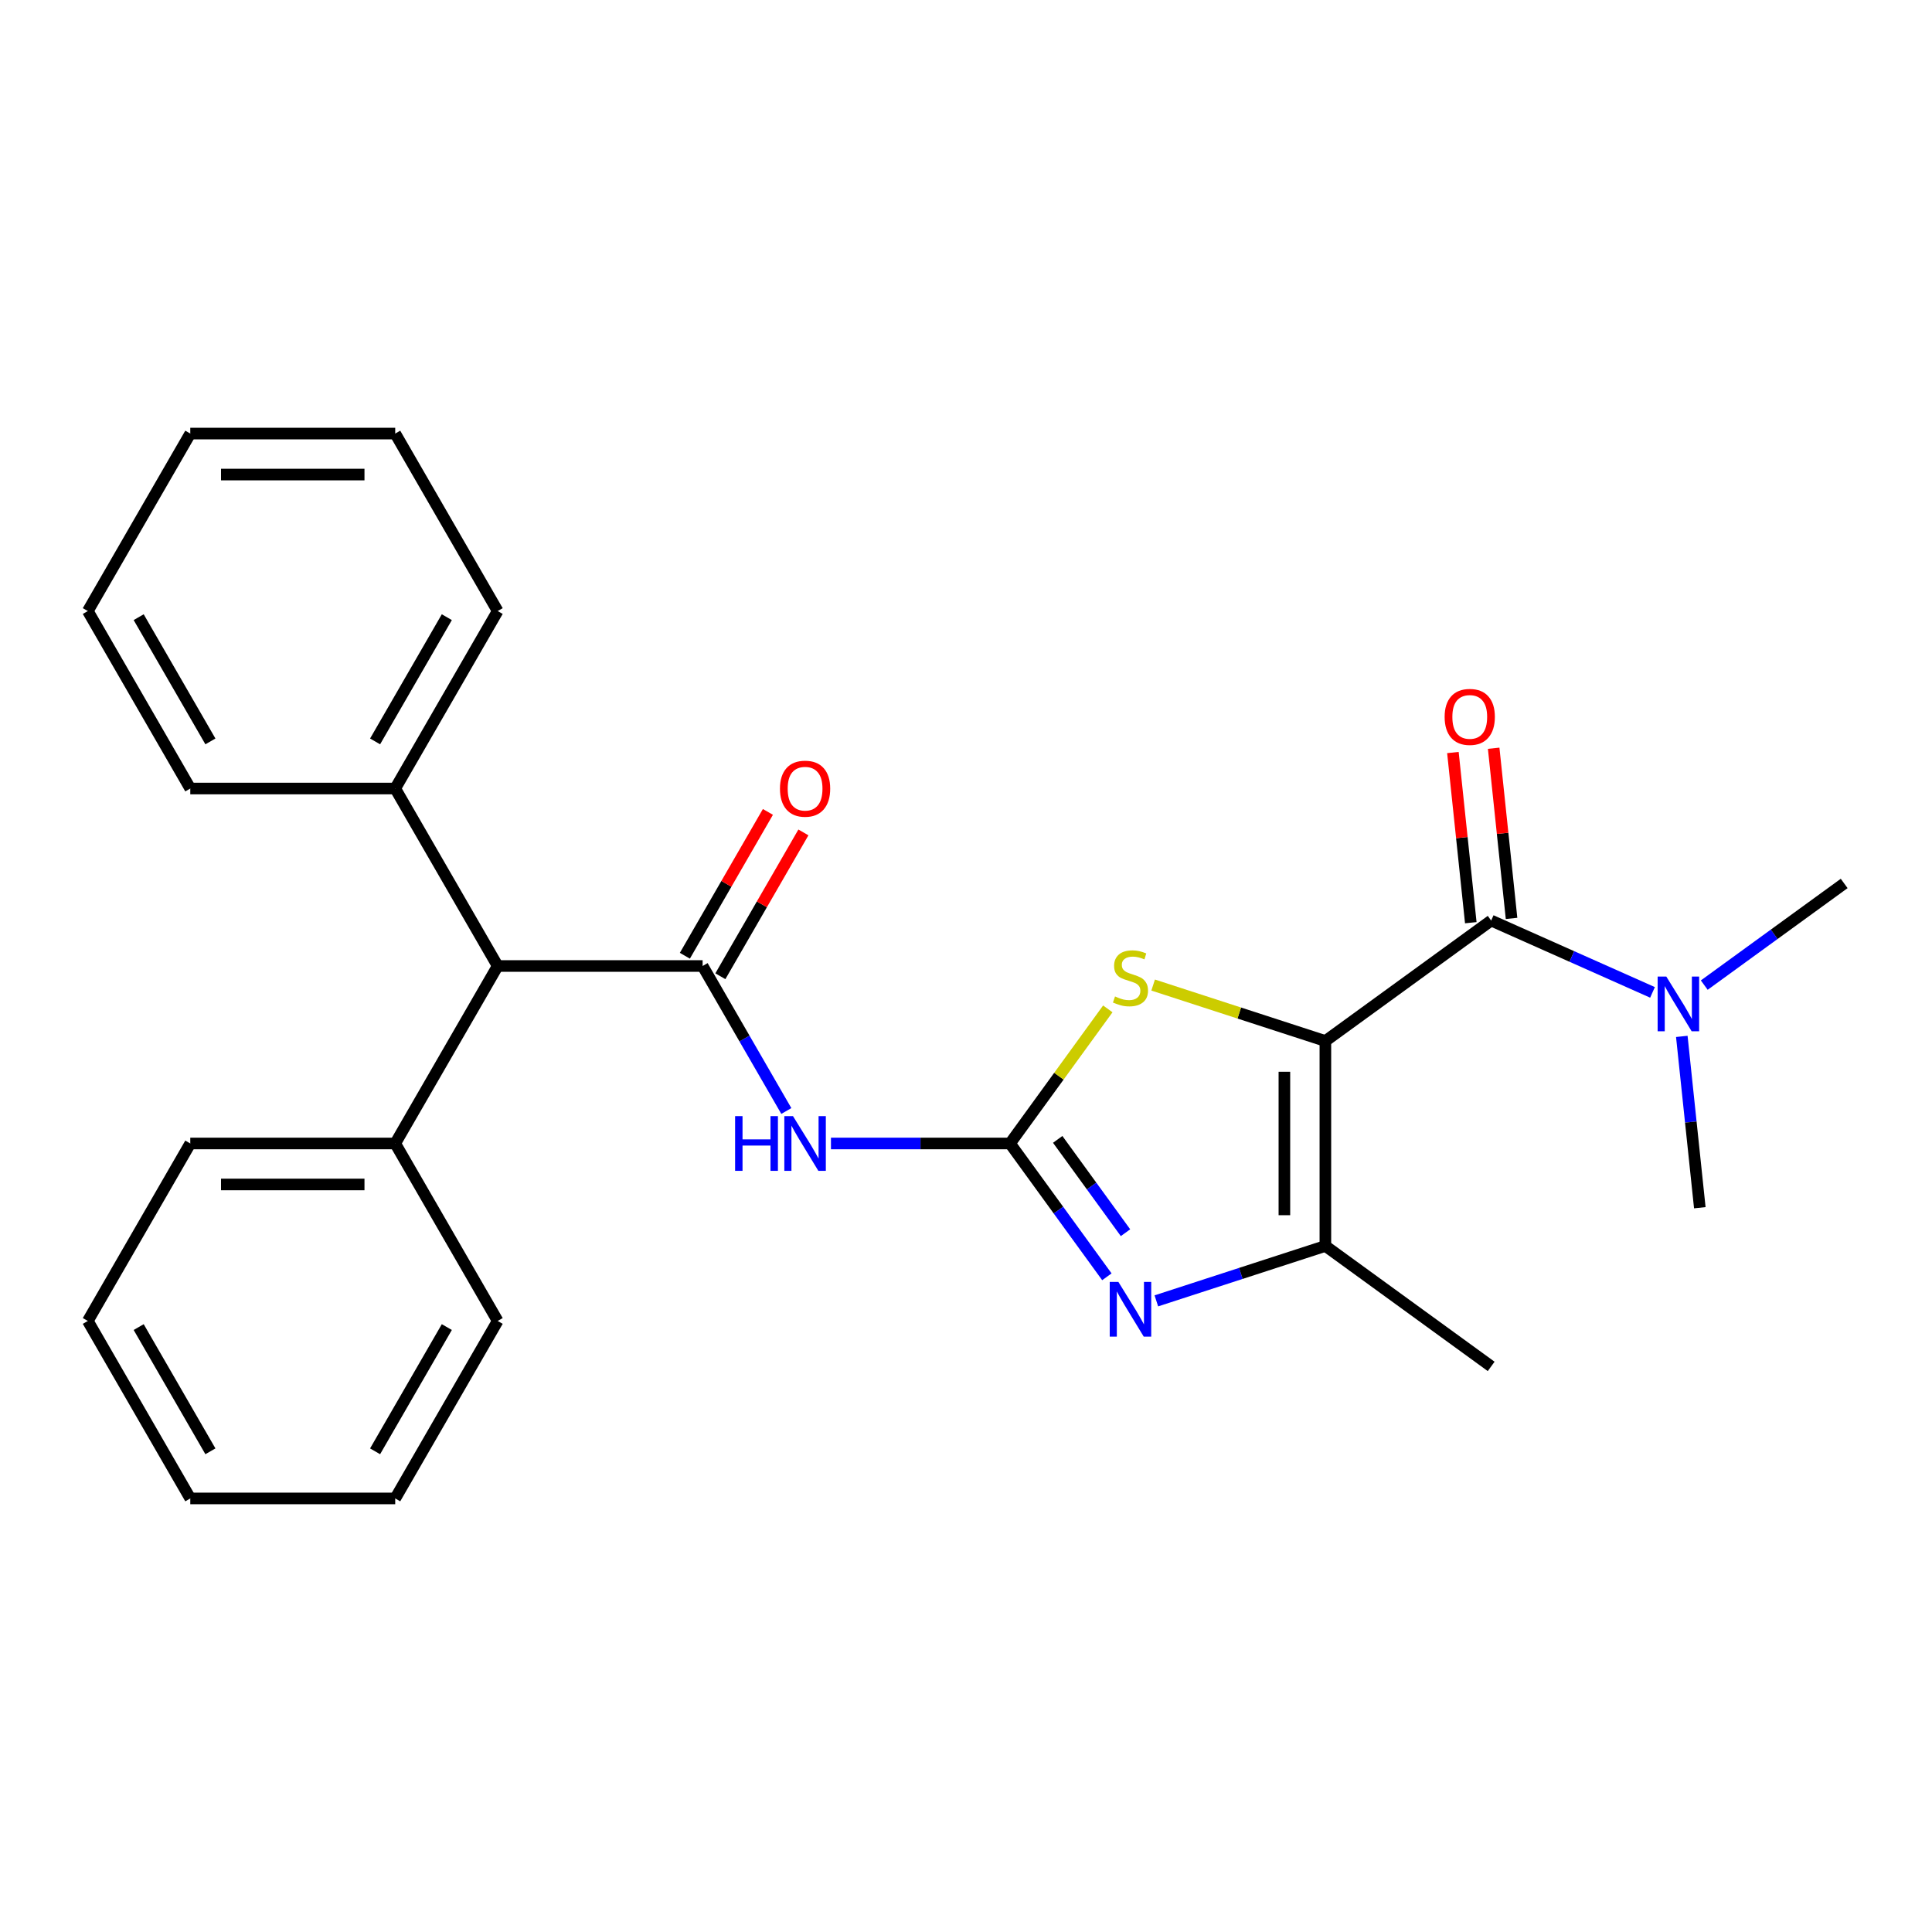 <?xml version='1.0' encoding='iso-8859-1'?>
<svg version='1.1' baseProfile='full'
              xmlns='http://www.w3.org/2000/svg'
                      xmlns:rdkit='http://www.rdkit.org/xml'
                      xmlns:xlink='http://www.w3.org/1999/xlink'
                  xml:space='preserve'
width='1000px' height='1000px' viewBox='0 0 1000 1000'>
<!-- END OF HEADER -->
<rect style='opacity:1.0;fill:#FFFFFF;stroke:none' width='1000' height='1000' x='0' y='0'> </rect>
<path class='bond-2' d='M 686.013,538.825 L 641.438,524.342' style='fill:none;fill-rule:evenodd;stroke:#000000;stroke-width:6px;stroke-linecap:butt;stroke-linejoin:miter;stroke-opacity:1' />
<path class='bond-2' d='M 641.438,524.342 L 596.863,509.859' style='fill:none;fill-rule:evenodd;stroke:#CCCC00;stroke-width:6px;stroke-linecap:butt;stroke-linejoin:miter;stroke-opacity:1' />
<path class='bond-3' d='M 686.013,538.825 L 686.013,644.899' style='fill:none;fill-rule:evenodd;stroke:#000000;stroke-width:6px;stroke-linecap:butt;stroke-linejoin:miter;stroke-opacity:1' />
<path class='bond-3' d='M 664.798,554.736 L 664.798,628.988' style='fill:none;fill-rule:evenodd;stroke:#000000;stroke-width:6px;stroke-linecap:butt;stroke-linejoin:miter;stroke-opacity:1' />
<path class='bond-5' d='M 686.013,538.825 L 771.828,476.477' style='fill:none;fill-rule:evenodd;stroke:#000000;stroke-width:6px;stroke-linecap:butt;stroke-linejoin:miter;stroke-opacity:1' />
<path class='bond-0' d='M 522.783,591.862 L 548.092,557.028' style='fill:none;fill-rule:evenodd;stroke:#000000;stroke-width:6px;stroke-linecap:butt;stroke-linejoin:miter;stroke-opacity:1' />
<path class='bond-0' d='M 548.092,557.028 L 573.4,522.195' style='fill:none;fill-rule:evenodd;stroke:#CCCC00;stroke-width:6px;stroke-linecap:butt;stroke-linejoin:miter;stroke-opacity:1' />
<path class='bond-4' d='M 522.783,591.862 L 476.443,591.862' style='fill:none;fill-rule:evenodd;stroke:#000000;stroke-width:6px;stroke-linecap:butt;stroke-linejoin:miter;stroke-opacity:1' />
<path class='bond-4' d='M 476.443,591.862 L 430.102,591.862' style='fill:none;fill-rule:evenodd;stroke:#0000FF;stroke-width:6px;stroke-linecap:butt;stroke-linejoin:miter;stroke-opacity:1' />
<path class='bond-26' d='M 522.783,591.862 L 547.85,626.364' style='fill:none;fill-rule:evenodd;stroke:#000000;stroke-width:6px;stroke-linecap:butt;stroke-linejoin:miter;stroke-opacity:1' />
<path class='bond-26' d='M 547.85,626.364 L 572.917,660.865' style='fill:none;fill-rule:evenodd;stroke:#0000FF;stroke-width:6px;stroke-linecap:butt;stroke-linejoin:miter;stroke-opacity:1' />
<path class='bond-26' d='M 547.466,589.743 L 565.013,613.894' style='fill:none;fill-rule:evenodd;stroke:#000000;stroke-width:6px;stroke-linecap:butt;stroke-linejoin:miter;stroke-opacity:1' />
<path class='bond-26' d='M 565.013,613.894 L 582.56,638.045' style='fill:none;fill-rule:evenodd;stroke:#0000FF;stroke-width:6px;stroke-linecap:butt;stroke-linejoin:miter;stroke-opacity:1' />
<path class='bond-1' d='M 598.523,673.326 L 642.268,659.112' style='fill:none;fill-rule:evenodd;stroke:#0000FF;stroke-width:6px;stroke-linecap:butt;stroke-linejoin:miter;stroke-opacity:1' />
<path class='bond-1' d='M 642.268,659.112 L 686.013,644.899' style='fill:none;fill-rule:evenodd;stroke:#000000;stroke-width:6px;stroke-linecap:butt;stroke-linejoin:miter;stroke-opacity:1' />
<path class='bond-13' d='M 686.013,644.899 L 771.828,707.247' style='fill:none;fill-rule:evenodd;stroke:#000000;stroke-width:6px;stroke-linecap:butt;stroke-linejoin:miter;stroke-opacity:1' />
<path class='bond-6' d='M 407.004,575.05 L 385.339,537.525' style='fill:none;fill-rule:evenodd;stroke:#0000FF;stroke-width:6px;stroke-linecap:butt;stroke-linejoin:miter;stroke-opacity:1' />
<path class='bond-6' d='M 385.339,537.525 L 363.674,500' style='fill:none;fill-rule:evenodd;stroke:#000000;stroke-width:6px;stroke-linecap:butt;stroke-linejoin:miter;stroke-opacity:1' />
<path class='bond-8' d='M 771.828,476.477 L 813.583,495.068' style='fill:none;fill-rule:evenodd;stroke:#000000;stroke-width:6px;stroke-linecap:butt;stroke-linejoin:miter;stroke-opacity:1' />
<path class='bond-8' d='M 813.583,495.068 L 855.339,513.659' style='fill:none;fill-rule:evenodd;stroke:#0000FF;stroke-width:6px;stroke-linecap:butt;stroke-linejoin:miter;stroke-opacity:1' />
<path class='bond-10' d='M 782.377,475.368 L 777.748,431.328' style='fill:none;fill-rule:evenodd;stroke:#000000;stroke-width:6px;stroke-linecap:butt;stroke-linejoin:miter;stroke-opacity:1' />
<path class='bond-10' d='M 777.748,431.328 L 773.12,387.288' style='fill:none;fill-rule:evenodd;stroke:#FF0000;stroke-width:6px;stroke-linecap:butt;stroke-linejoin:miter;stroke-opacity:1' />
<path class='bond-10' d='M 761.279,477.586 L 756.65,433.546' style='fill:none;fill-rule:evenodd;stroke:#000000;stroke-width:6px;stroke-linecap:butt;stroke-linejoin:miter;stroke-opacity:1' />
<path class='bond-10' d='M 756.65,433.546 L 752.021,389.506' style='fill:none;fill-rule:evenodd;stroke:#FF0000;stroke-width:6px;stroke-linecap:butt;stroke-linejoin:miter;stroke-opacity:1' />
<path class='bond-7' d='M 363.674,500 L 257.601,500' style='fill:none;fill-rule:evenodd;stroke:#000000;stroke-width:6px;stroke-linecap:butt;stroke-linejoin:miter;stroke-opacity:1' />
<path class='bond-9' d='M 372.86,505.304 L 394.352,468.079' style='fill:none;fill-rule:evenodd;stroke:#000000;stroke-width:6px;stroke-linecap:butt;stroke-linejoin:miter;stroke-opacity:1' />
<path class='bond-9' d='M 394.352,468.079 L 415.844,430.854' style='fill:none;fill-rule:evenodd;stroke:#FF0000;stroke-width:6px;stroke-linecap:butt;stroke-linejoin:miter;stroke-opacity:1' />
<path class='bond-9' d='M 354.488,494.696 L 375.979,457.471' style='fill:none;fill-rule:evenodd;stroke:#000000;stroke-width:6px;stroke-linecap:butt;stroke-linejoin:miter;stroke-opacity:1' />
<path class='bond-9' d='M 375.979,457.471 L 397.471,420.246' style='fill:none;fill-rule:evenodd;stroke:#FF0000;stroke-width:6px;stroke-linecap:butt;stroke-linejoin:miter;stroke-opacity:1' />
<path class='bond-11' d='M 257.601,500 L 204.564,591.862' style='fill:none;fill-rule:evenodd;stroke:#000000;stroke-width:6px;stroke-linecap:butt;stroke-linejoin:miter;stroke-opacity:1' />
<path class='bond-12' d='M 257.601,500 L 204.564,408.138' style='fill:none;fill-rule:evenodd;stroke:#000000;stroke-width:6px;stroke-linecap:butt;stroke-linejoin:miter;stroke-opacity:1' />
<path class='bond-14' d='M 882.122,509.891 L 918.334,483.582' style='fill:none;fill-rule:evenodd;stroke:#0000FF;stroke-width:6px;stroke-linecap:butt;stroke-linejoin:miter;stroke-opacity:1' />
<path class='bond-14' d='M 918.334,483.582 L 954.545,457.273' style='fill:none;fill-rule:evenodd;stroke:#000000;stroke-width:6px;stroke-linecap:butt;stroke-linejoin:miter;stroke-opacity:1' />
<path class='bond-15' d='M 870.498,536.433 L 875.158,580.773' style='fill:none;fill-rule:evenodd;stroke:#0000FF;stroke-width:6px;stroke-linecap:butt;stroke-linejoin:miter;stroke-opacity:1' />
<path class='bond-15' d='M 875.158,580.773 L 879.818,625.113' style='fill:none;fill-rule:evenodd;stroke:#000000;stroke-width:6px;stroke-linecap:butt;stroke-linejoin:miter;stroke-opacity:1' />
<path class='bond-17' d='M 204.564,591.862 L 98.491,591.862' style='fill:none;fill-rule:evenodd;stroke:#000000;stroke-width:6px;stroke-linecap:butt;stroke-linejoin:miter;stroke-opacity:1' />
<path class='bond-17' d='M 188.653,613.077 L 114.402,613.077' style='fill:none;fill-rule:evenodd;stroke:#000000;stroke-width:6px;stroke-linecap:butt;stroke-linejoin:miter;stroke-opacity:1' />
<path class='bond-18' d='M 204.564,591.862 L 257.601,683.724' style='fill:none;fill-rule:evenodd;stroke:#000000;stroke-width:6px;stroke-linecap:butt;stroke-linejoin:miter;stroke-opacity:1' />
<path class='bond-16' d='M 204.564,408.138 L 257.601,316.276' style='fill:none;fill-rule:evenodd;stroke:#000000;stroke-width:6px;stroke-linecap:butt;stroke-linejoin:miter;stroke-opacity:1' />
<path class='bond-16' d='M 194.147,383.751 L 231.273,319.448' style='fill:none;fill-rule:evenodd;stroke:#000000;stroke-width:6px;stroke-linecap:butt;stroke-linejoin:miter;stroke-opacity:1' />
<path class='bond-19' d='M 204.564,408.138 L 98.491,408.138' style='fill:none;fill-rule:evenodd;stroke:#000000;stroke-width:6px;stroke-linecap:butt;stroke-linejoin:miter;stroke-opacity:1' />
<path class='bond-23' d='M 257.601,316.276 L 204.564,224.414' style='fill:none;fill-rule:evenodd;stroke:#000000;stroke-width:6px;stroke-linecap:butt;stroke-linejoin:miter;stroke-opacity:1' />
<path class='bond-22' d='M 98.491,591.862 L 45.455,683.724' style='fill:none;fill-rule:evenodd;stroke:#000000;stroke-width:6px;stroke-linecap:butt;stroke-linejoin:miter;stroke-opacity:1' />
<path class='bond-21' d='M 257.601,683.724 L 204.564,775.586' style='fill:none;fill-rule:evenodd;stroke:#000000;stroke-width:6px;stroke-linecap:butt;stroke-linejoin:miter;stroke-opacity:1' />
<path class='bond-21' d='M 231.273,686.896 L 194.147,751.199' style='fill:none;fill-rule:evenodd;stroke:#000000;stroke-width:6px;stroke-linecap:butt;stroke-linejoin:miter;stroke-opacity:1' />
<path class='bond-20' d='M 98.491,408.138 L 45.455,316.276' style='fill:none;fill-rule:evenodd;stroke:#000000;stroke-width:6px;stroke-linecap:butt;stroke-linejoin:miter;stroke-opacity:1' />
<path class='bond-20' d='M 108.908,383.751 L 71.782,319.448' style='fill:none;fill-rule:evenodd;stroke:#000000;stroke-width:6px;stroke-linecap:butt;stroke-linejoin:miter;stroke-opacity:1' />
<path class='bond-25' d='M 45.455,316.276 L 98.491,224.414' style='fill:none;fill-rule:evenodd;stroke:#000000;stroke-width:6px;stroke-linecap:butt;stroke-linejoin:miter;stroke-opacity:1' />
<path class='bond-24' d='M 204.564,775.586 L 98.491,775.586' style='fill:none;fill-rule:evenodd;stroke:#000000;stroke-width:6px;stroke-linecap:butt;stroke-linejoin:miter;stroke-opacity:1' />
<path class='bond-28' d='M 45.455,683.724 L 98.491,775.586' style='fill:none;fill-rule:evenodd;stroke:#000000;stroke-width:6px;stroke-linecap:butt;stroke-linejoin:miter;stroke-opacity:1' />
<path class='bond-28' d='M 71.782,686.896 L 108.908,751.199' style='fill:none;fill-rule:evenodd;stroke:#000000;stroke-width:6px;stroke-linecap:butt;stroke-linejoin:miter;stroke-opacity:1' />
<path class='bond-27' d='M 204.564,224.414 L 98.491,224.414' style='fill:none;fill-rule:evenodd;stroke:#000000;stroke-width:6px;stroke-linecap:butt;stroke-linejoin:miter;stroke-opacity:1' />
<path class='bond-27' d='M 188.653,245.629 L 114.402,245.629' style='fill:none;fill-rule:evenodd;stroke:#000000;stroke-width:6px;stroke-linecap:butt;stroke-linejoin:miter;stroke-opacity:1' />
<path  class='atom-2' d='M 578.872 663.517
L 588.152 678.517
Q 589.072 679.997, 590.552 682.677
Q 592.032 685.357, 592.112 685.517
L 592.112 663.517
L 595.872 663.517
L 595.872 691.837
L 591.992 691.837
L 582.032 675.437
Q 580.872 673.517, 579.632 671.317
Q 578.432 669.117, 578.072 668.437
L 578.072 691.837
L 574.392 691.837
L 574.392 663.517
L 578.872 663.517
' fill='#0000FF'/>
<path  class='atom-3' d='M 577.132 515.767
Q 577.452 515.887, 578.772 516.447
Q 580.092 517.007, 581.532 517.367
Q 583.012 517.687, 584.452 517.687
Q 587.132 517.687, 588.692 516.407
Q 590.252 515.087, 590.252 512.807
Q 590.252 511.247, 589.452 510.287
Q 588.692 509.327, 587.492 508.807
Q 586.292 508.287, 584.292 507.687
Q 581.772 506.927, 580.252 506.207
Q 578.772 505.487, 577.692 503.967
Q 576.652 502.447, 576.652 499.887
Q 576.652 496.327, 579.052 494.127
Q 581.492 491.927, 586.292 491.927
Q 589.572 491.927, 593.292 493.487
L 592.372 496.567
Q 588.972 495.167, 586.412 495.167
Q 583.652 495.167, 582.132 496.327
Q 580.612 497.447, 580.652 499.407
Q 580.652 500.927, 581.412 501.847
Q 582.212 502.767, 583.332 503.287
Q 584.492 503.807, 586.412 504.407
Q 588.972 505.207, 590.492 506.007
Q 592.012 506.807, 593.092 508.447
Q 594.212 510.047, 594.212 512.807
Q 594.212 516.727, 591.572 518.847
Q 588.972 520.927, 584.612 520.927
Q 582.092 520.927, 580.172 520.367
Q 578.292 519.847, 576.052 518.927
L 577.132 515.767
' fill='#CCCC00'/>
<path  class='atom-5' d='M 380.49 577.702
L 384.33 577.702
L 384.33 589.742
L 398.81 589.742
L 398.81 577.702
L 402.65 577.702
L 402.65 606.022
L 398.81 606.022
L 398.81 592.942
L 384.33 592.942
L 384.33 606.022
L 380.49 606.022
L 380.49 577.702
' fill='#0000FF'/>
<path  class='atom-5' d='M 410.45 577.702
L 419.73 592.702
Q 420.65 594.182, 422.13 596.862
Q 423.61 599.542, 423.69 599.702
L 423.69 577.702
L 427.45 577.702
L 427.45 606.022
L 423.57 606.022
L 413.61 589.622
Q 412.45 587.702, 411.21 585.502
Q 410.01 583.302, 409.65 582.622
L 409.65 606.022
L 405.97 606.022
L 405.97 577.702
L 410.45 577.702
' fill='#0000FF'/>
<path  class='atom-9' d='M 862.471 505.461
L 871.751 520.461
Q 872.671 521.941, 874.151 524.621
Q 875.631 527.301, 875.711 527.461
L 875.711 505.461
L 879.471 505.461
L 879.471 533.781
L 875.591 533.781
L 865.631 517.381
Q 864.471 515.461, 863.231 513.261
Q 862.031 511.061, 861.671 510.381
L 861.671 533.781
L 857.991 533.781
L 857.991 505.461
L 862.471 505.461
' fill='#0000FF'/>
<path  class='atom-10' d='M 403.71 408.218
Q 403.71 401.418, 407.07 397.618
Q 410.43 393.818, 416.71 393.818
Q 422.99 393.818, 426.35 397.618
Q 429.71 401.418, 429.71 408.218
Q 429.71 415.098, 426.31 419.018
Q 422.91 422.898, 416.71 422.898
Q 410.47 422.898, 407.07 419.018
Q 403.71 415.138, 403.71 408.218
M 416.71 419.698
Q 421.03 419.698, 423.35 416.818
Q 425.71 413.898, 425.71 408.218
Q 425.71 402.658, 423.35 399.858
Q 421.03 397.018, 416.71 397.018
Q 412.39 397.018, 410.03 399.818
Q 407.71 402.618, 407.71 408.218
Q 407.71 413.938, 410.03 416.818
Q 412.39 419.698, 416.71 419.698
' fill='#FF0000'/>
<path  class='atom-11' d='M 747.74 371.065
Q 747.74 364.265, 751.1 360.465
Q 754.46 356.665, 760.74 356.665
Q 767.02 356.665, 770.38 360.465
Q 773.74 364.265, 773.74 371.065
Q 773.74 377.945, 770.34 381.865
Q 766.94 385.745, 760.74 385.745
Q 754.5 385.745, 751.1 381.865
Q 747.74 377.985, 747.74 371.065
M 760.74 382.545
Q 765.06 382.545, 767.38 379.665
Q 769.74 376.745, 769.74 371.065
Q 769.74 365.505, 767.38 362.705
Q 765.06 359.865, 760.74 359.865
Q 756.42 359.865, 754.06 362.665
Q 751.74 365.465, 751.74 371.065
Q 751.74 376.785, 754.06 379.665
Q 756.42 382.545, 760.74 382.545
' fill='#FF0000'/>
</svg>
